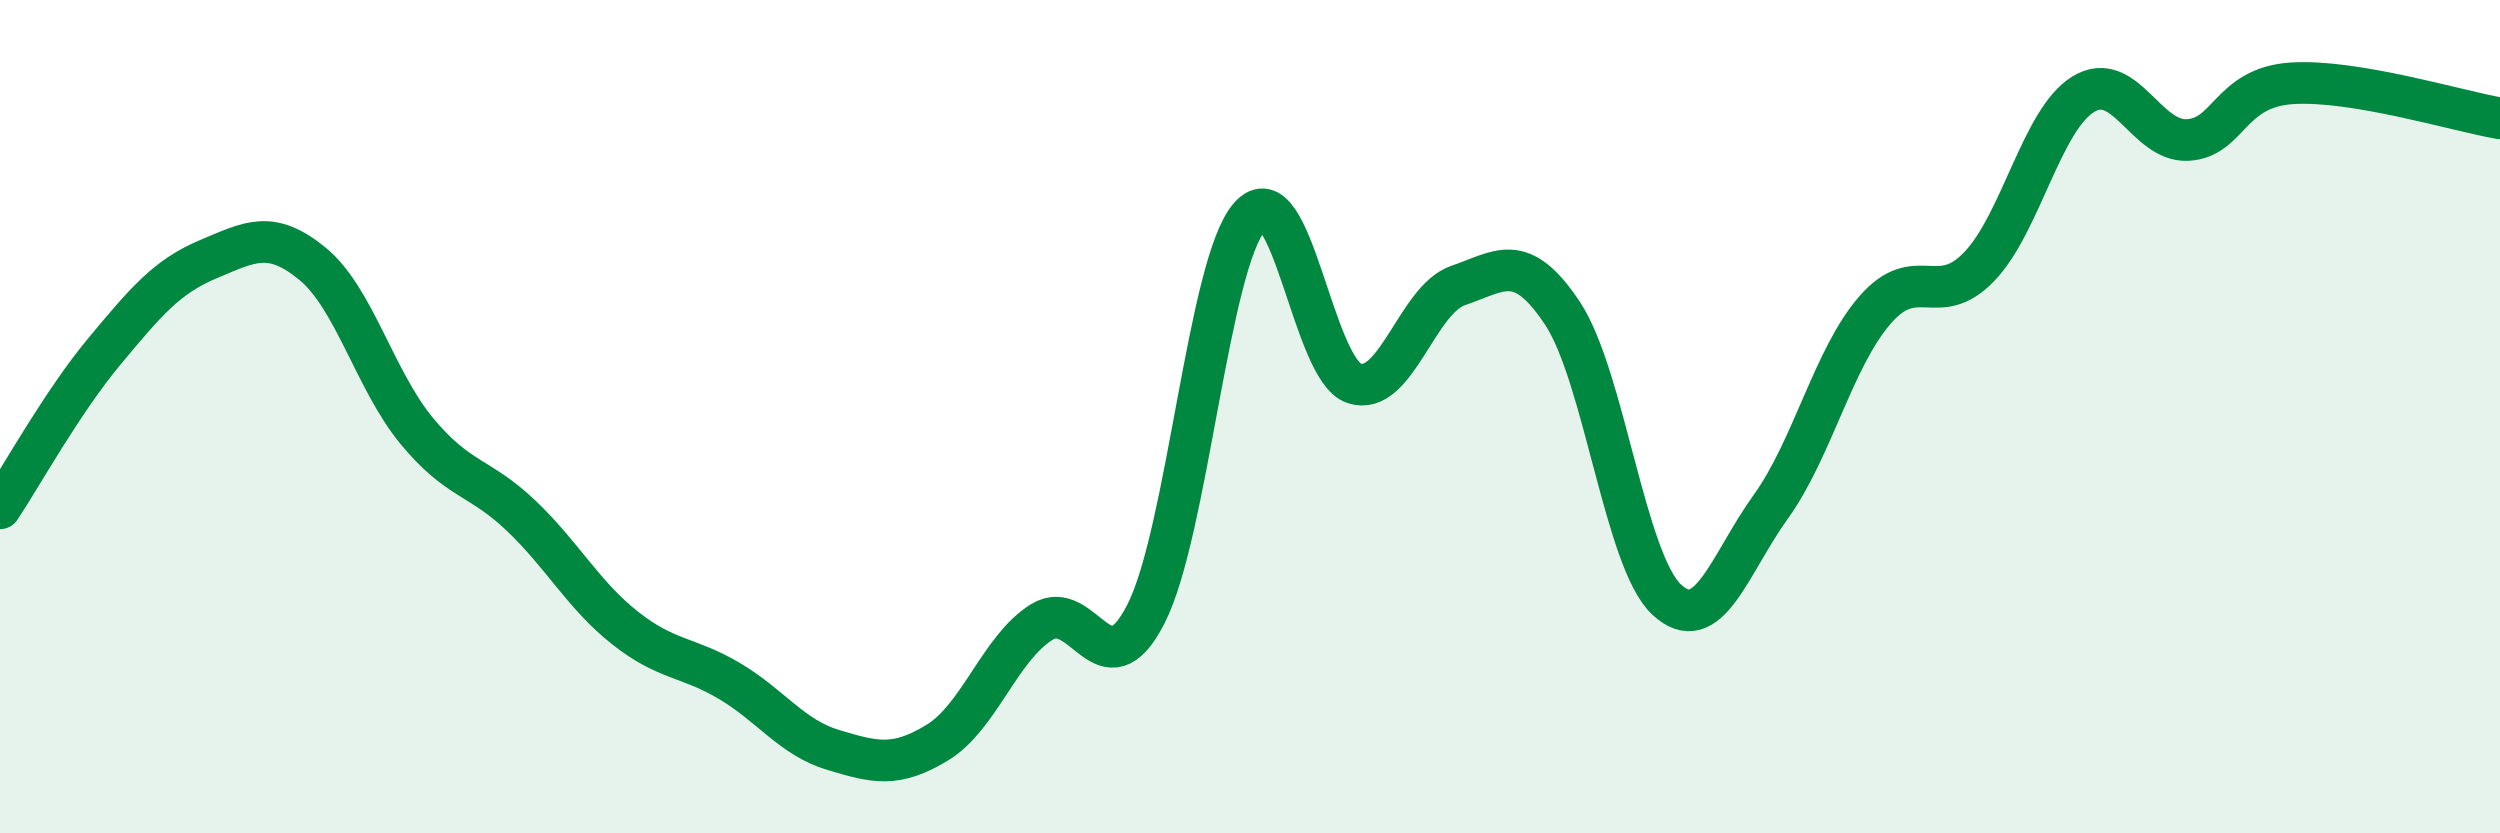 
    <svg width="60" height="20" viewBox="0 0 60 20" xmlns="http://www.w3.org/2000/svg">
      <path
        d="M 0,12.2 C 0.5,11.45 1.5,9.64 2.5,8.44 C 3.5,7.24 4,6.64 5,6.22 C 6,5.8 6.5,5.51 7.5,6.33 C 8.5,7.15 9,9.13 10,10.34 C 11,11.55 11.5,11.42 12.5,12.37 C 13.5,13.32 14,14.28 15,15.07 C 16,15.86 16.5,15.75 17.5,16.34 C 18.5,16.93 19,17.7 20,18 C 21,18.3 21.5,18.43 22.5,17.82 C 23.5,17.21 24,15.55 25,14.93 C 26,14.31 26.5,16.69 27.5,14.74 C 28.5,12.79 29,6.3 30,5.19 C 31,4.08 31.5,8.87 32.5,9.2 C 33.5,9.53 34,7.19 35,6.85 C 36,6.51 36.5,6.01 37.5,7.52 C 38.5,9.03 39,13.46 40,14.39 C 41,15.32 41.5,13.55 42.5,12.16 C 43.5,10.77 44,8.59 45,7.44 C 46,6.29 46.5,7.44 47.5,6.4 C 48.5,5.36 49,2.87 50,2.26 C 51,1.65 51.5,3.41 52.5,3.36 C 53.5,3.31 53.5,2.1 55,2 C 56.5,1.9 59,2.67 60,2.84L60 20L0 20Z"
        fill="#008740"
        opacity="0.1"
        stroke-linecap="round"
        stroke-linejoin="round"
      />
      <path
        d="M 0,12.2 C 0.5,11.45 1.5,9.64 2.5,8.44 C 3.5,7.24 4,6.64 5,6.22 C 6,5.8 6.5,5.51 7.5,6.33 C 8.5,7.15 9,9.13 10,10.34 C 11,11.55 11.5,11.42 12.5,12.37 C 13.5,13.32 14,14.28 15,15.07 C 16,15.86 16.5,15.75 17.5,16.34 C 18.5,16.93 19,17.7 20,18 C 21,18.3 21.5,18.43 22.5,17.82 C 23.5,17.21 24,15.55 25,14.93 C 26,14.31 26.5,16.69 27.5,14.74 C 28.5,12.79 29,6.3 30,5.19 C 31,4.08 31.5,8.87 32.5,9.2 C 33.5,9.53 34,7.19 35,6.85 C 36,6.51 36.5,6.01 37.5,7.52 C 38.5,9.03 39,13.46 40,14.39 C 41,15.32 41.5,13.55 42.5,12.16 C 43.5,10.77 44,8.59 45,7.44 C 46,6.29 46.5,7.44 47.5,6.4 C 48.5,5.36 49,2.87 50,2.26 C 51,1.65 51.5,3.41 52.5,3.36 C 53.5,3.31 53.5,2.1 55,2 C 56.5,1.9 59,2.67 60,2.84"
        stroke="#008740"
        stroke-width="1"
        fill="none"
        stroke-linecap="round"
        stroke-linejoin="round"
      />
    </svg>
  